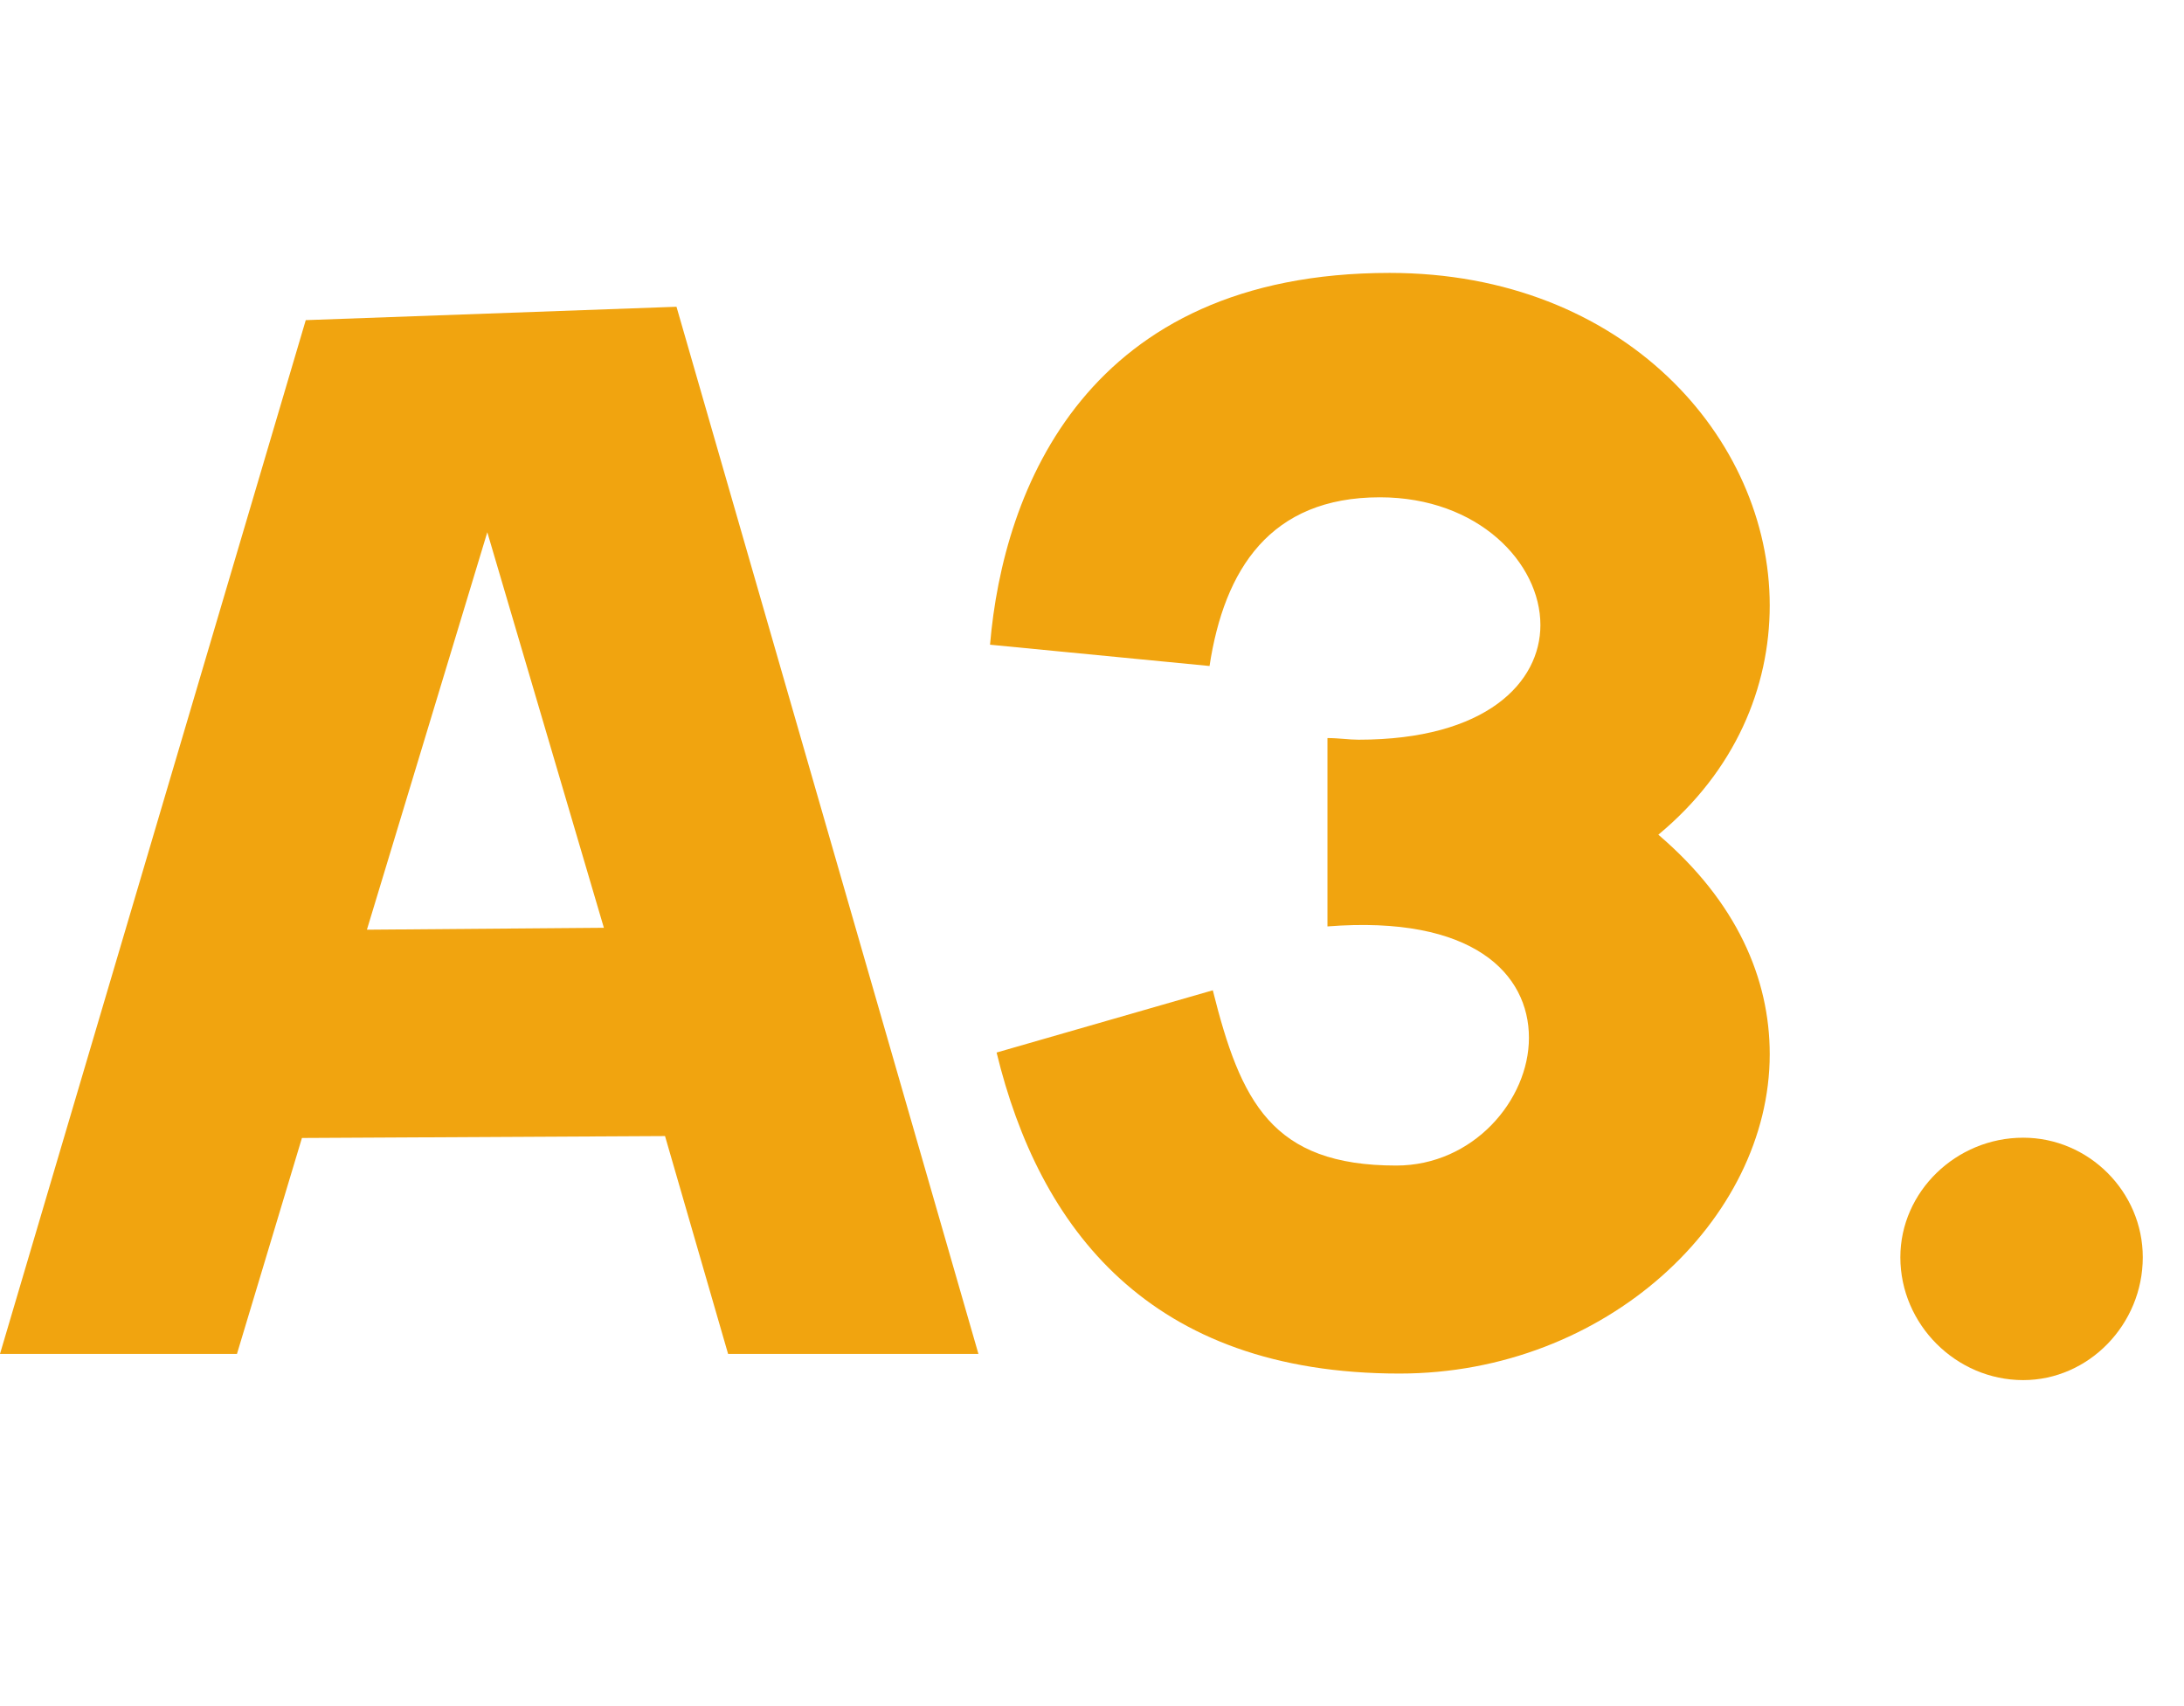 <svg width="32" height="25" viewBox="0 0 32 25" fill="none" xmlns="http://www.w3.org/2000/svg">
<path d="M14.336 19.839H10.668L9.744 16.647L4.424 16.675L3.472 19.839H0L4.48 4.691L9.912 4.495L14.336 19.839ZM7.14 7.799L5.376 13.623L8.848 13.595L7.14 7.799Z" fill="#F1A40F"/>
<path d="M20.506 20.127C16.834 20.127 15.226 17.991 14.602 15.423L17.77 14.511C18.178 16.143 18.634 17.079 20.458 17.079C21.586 17.079 22.402 16.119 22.402 15.207C22.402 14.271 21.586 13.407 19.45 13.575V10.815C19.618 10.815 19.762 10.839 19.906 10.839C21.778 10.839 22.57 9.999 22.57 9.159C22.57 8.247 21.658 7.287 20.218 7.287C18.61 7.287 17.938 8.343 17.722 9.759L14.506 9.447C14.698 7.167 15.922 3.999 20.362 3.999C23.794 3.999 25.93 6.423 25.93 8.871C25.93 10.071 25.426 11.295 24.298 12.231C25.45 13.215 25.93 14.343 25.93 15.447C25.93 17.871 23.53 20.127 20.506 20.127Z" fill="#F1A40F"/>
<path d="M29.644 20.223C28.66 20.223 27.844 19.407 27.844 18.423C27.844 17.463 28.66 16.671 29.644 16.671C30.604 16.671 31.396 17.463 31.396 18.423C31.396 19.407 30.604 20.223 29.644 20.223Z" fill="#F1A40F"/>
</svg>
